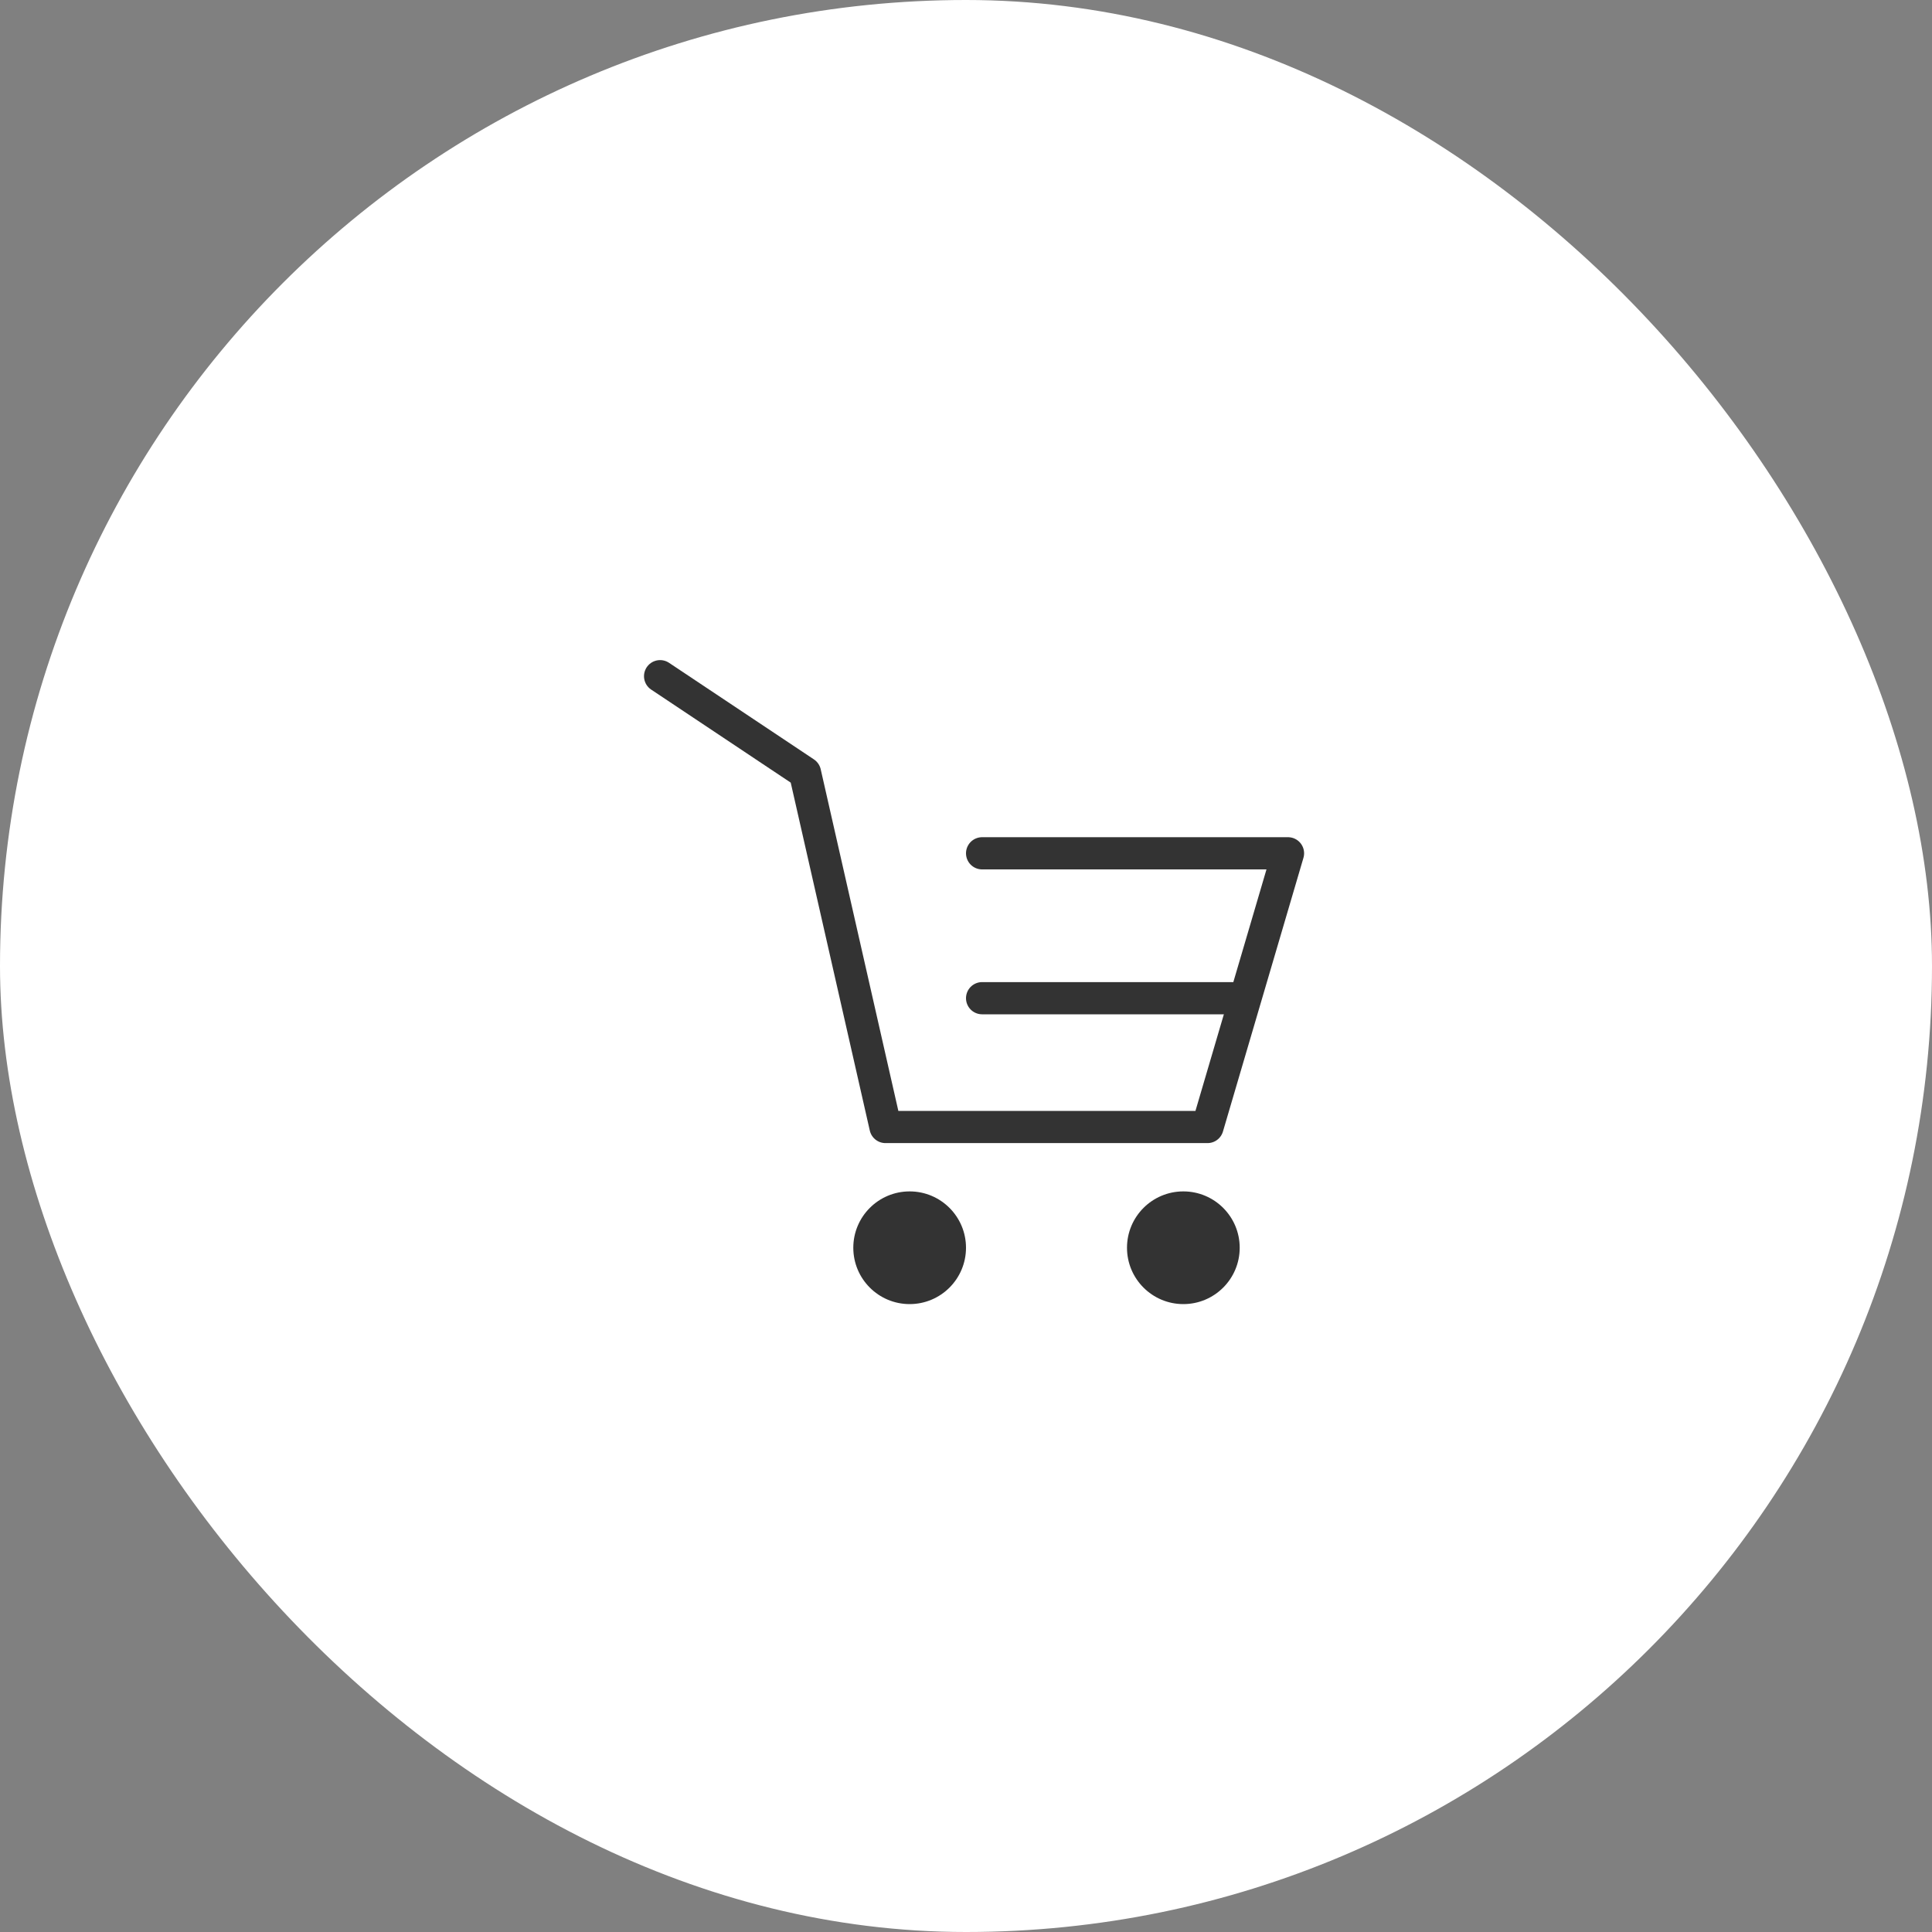 <?xml version="1.0" encoding="UTF-8"?>
<svg xmlns="http://www.w3.org/2000/svg" width="120" height="120" viewBox="0 0 120 120" fill="none">
  <rect x="0" y="0" width="120" height="120" fill="#808080" stroke="none"/>
  <rect width="120" height="120" rx="60" fill="white"></rect>
  <path d="M56.5 81C58.433 81 60 79.433 60 77.5C60 75.567 58.433 74 56.5 74C54.567 74 53 75.567 53 77.5C53 79.433 54.567 81 56.5 81Z" fill="#333333"></path>
  <path d="M73.5 81C75.433 81 77 79.433 77 77.5C77 75.567 75.433 74 73.5 74C71.567 74 70 75.567 70 77.5C70 79.433 71.567 81 73.5 81Z" fill="#333333"></path>
  <path d="M41 42L50 48L55 70H75L80 53H61" stroke="#333333" stroke-width="2" stroke-linecap="round" stroke-linejoin="round"></path>
  <path d="M61 62H68.273H77" stroke="#333333" stroke-width="2" stroke-linecap="round" stroke-linejoin="round"></path>
</svg>
